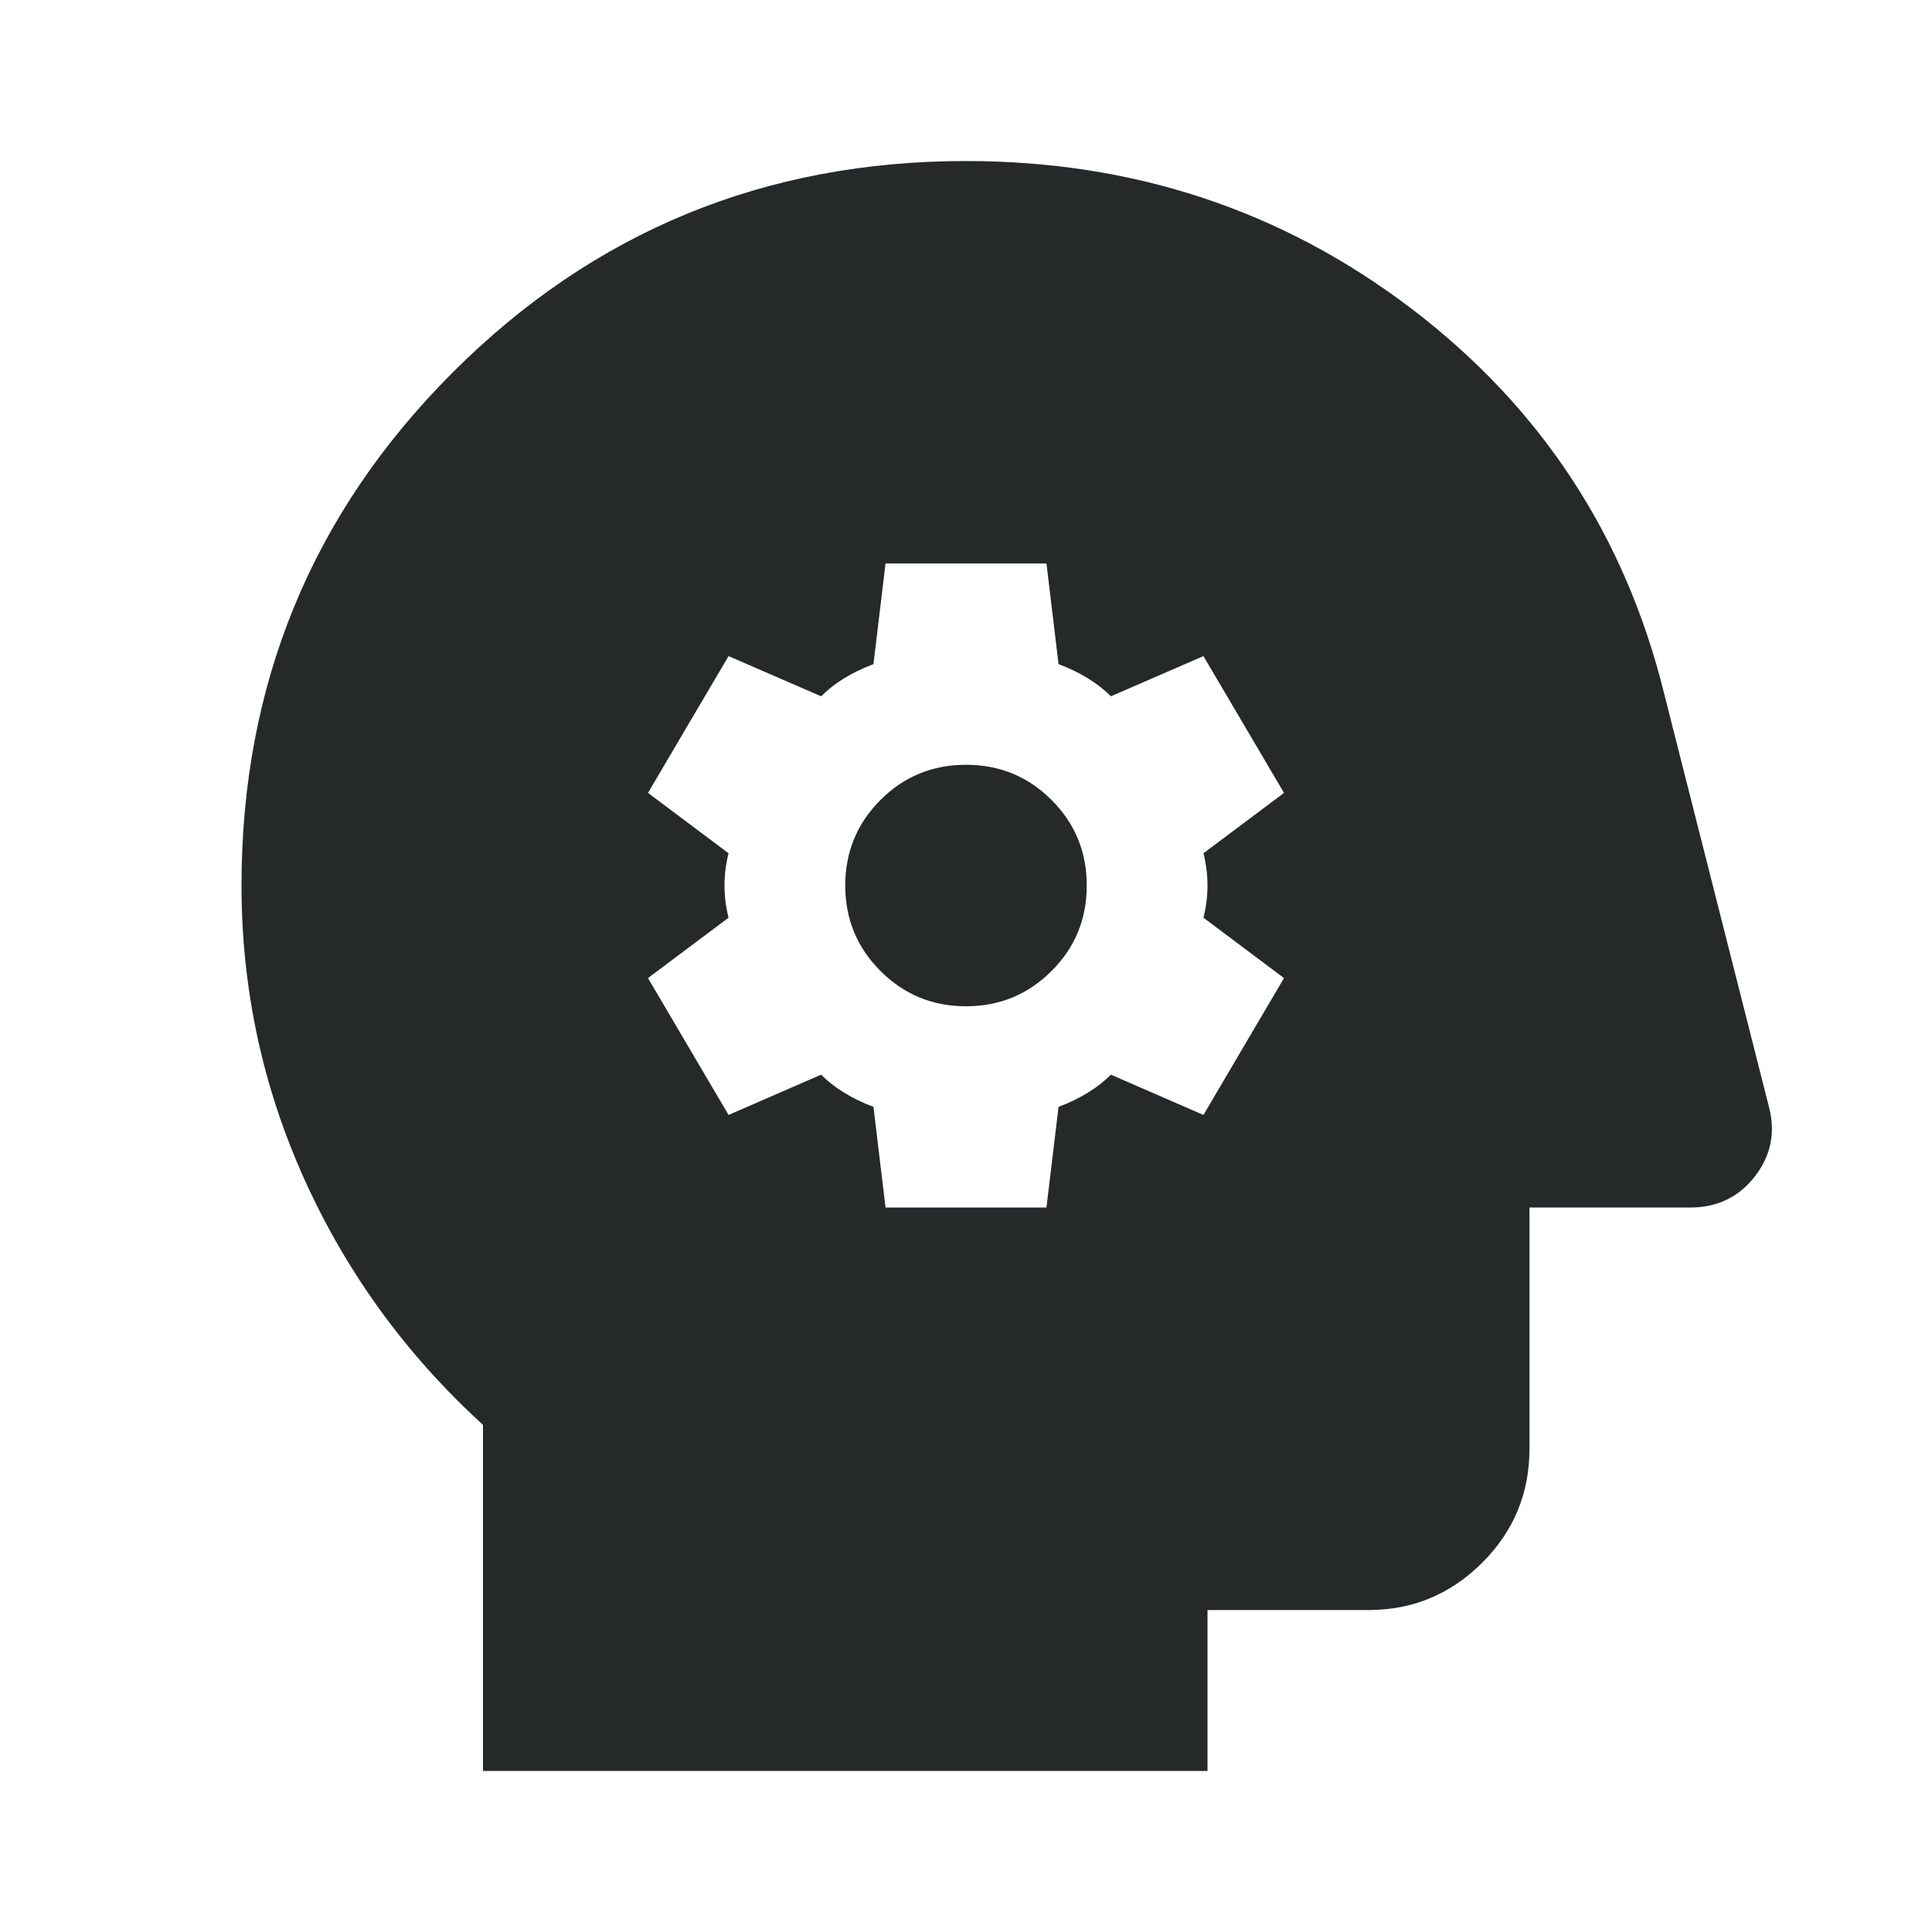 <svg width="20" height="20" viewBox="0 0 20 20" fill="none" xmlns="http://www.w3.org/2000/svg">
<mask id="mask0_3563_515" style="mask-type:alpha" maskUnits="userSpaceOnUse" x="0" y="0" width="20" height="20">
<rect width="20" height="20" fill="#D9D9D9"/>
</mask>
<g mask="url(#mask0_3563_515)">
<path d="M9.167 12.5H10.833L10.958 11.458C11.069 11.417 11.17 11.368 11.26 11.312C11.351 11.257 11.431 11.194 11.5 11.125L12.458 11.542L13.292 10.125L12.458 9.5C12.486 9.389 12.5 9.278 12.5 9.167C12.5 9.056 12.486 8.944 12.458 8.833L13.292 8.208L12.458 6.792L11.5 7.208C11.431 7.139 11.351 7.076 11.26 7.021C11.17 6.965 11.069 6.917 10.958 6.875L10.833 5.833H9.167L9.042 6.875C8.931 6.917 8.83 6.965 8.74 7.021C8.649 7.076 8.569 7.139 8.5 7.208L7.542 6.792L6.708 8.208L7.542 8.833C7.514 8.944 7.5 9.056 7.5 9.167C7.5 9.278 7.514 9.389 7.542 9.5L6.708 10.125L7.542 11.542L8.5 11.125C8.569 11.194 8.649 11.257 8.74 11.312C8.83 11.368 8.931 11.417 9.042 11.458L9.167 12.5ZM10 10.417C9.653 10.417 9.358 10.295 9.115 10.052C8.872 9.809 8.75 9.514 8.75 9.167C8.75 8.819 8.872 8.524 9.115 8.281C9.358 8.038 9.653 7.917 10 7.917C10.347 7.917 10.642 8.038 10.885 8.281C11.129 8.524 11.25 8.819 11.25 9.167C11.25 9.514 11.129 9.809 10.885 10.052C10.642 10.295 10.347 10.417 10 10.417ZM5 18.333V14.75C4.208 14.028 3.594 13.184 3.156 12.219C2.719 11.254 2.5 10.236 2.5 9.167C2.5 7.083 3.229 5.312 4.688 3.854C6.146 2.396 7.917 1.667 10 1.667C11.736 1.667 13.274 2.177 14.615 3.198C15.955 4.219 16.826 5.549 17.229 7.187L18.312 11.458C18.382 11.722 18.333 11.962 18.167 12.177C18 12.392 17.778 12.5 17.5 12.5H15.833V15C15.833 15.458 15.67 15.851 15.344 16.177C15.017 16.503 14.625 16.667 14.167 16.667H12.5V18.333H5Z" fill="#25292A"/>
</g>
</svg>
